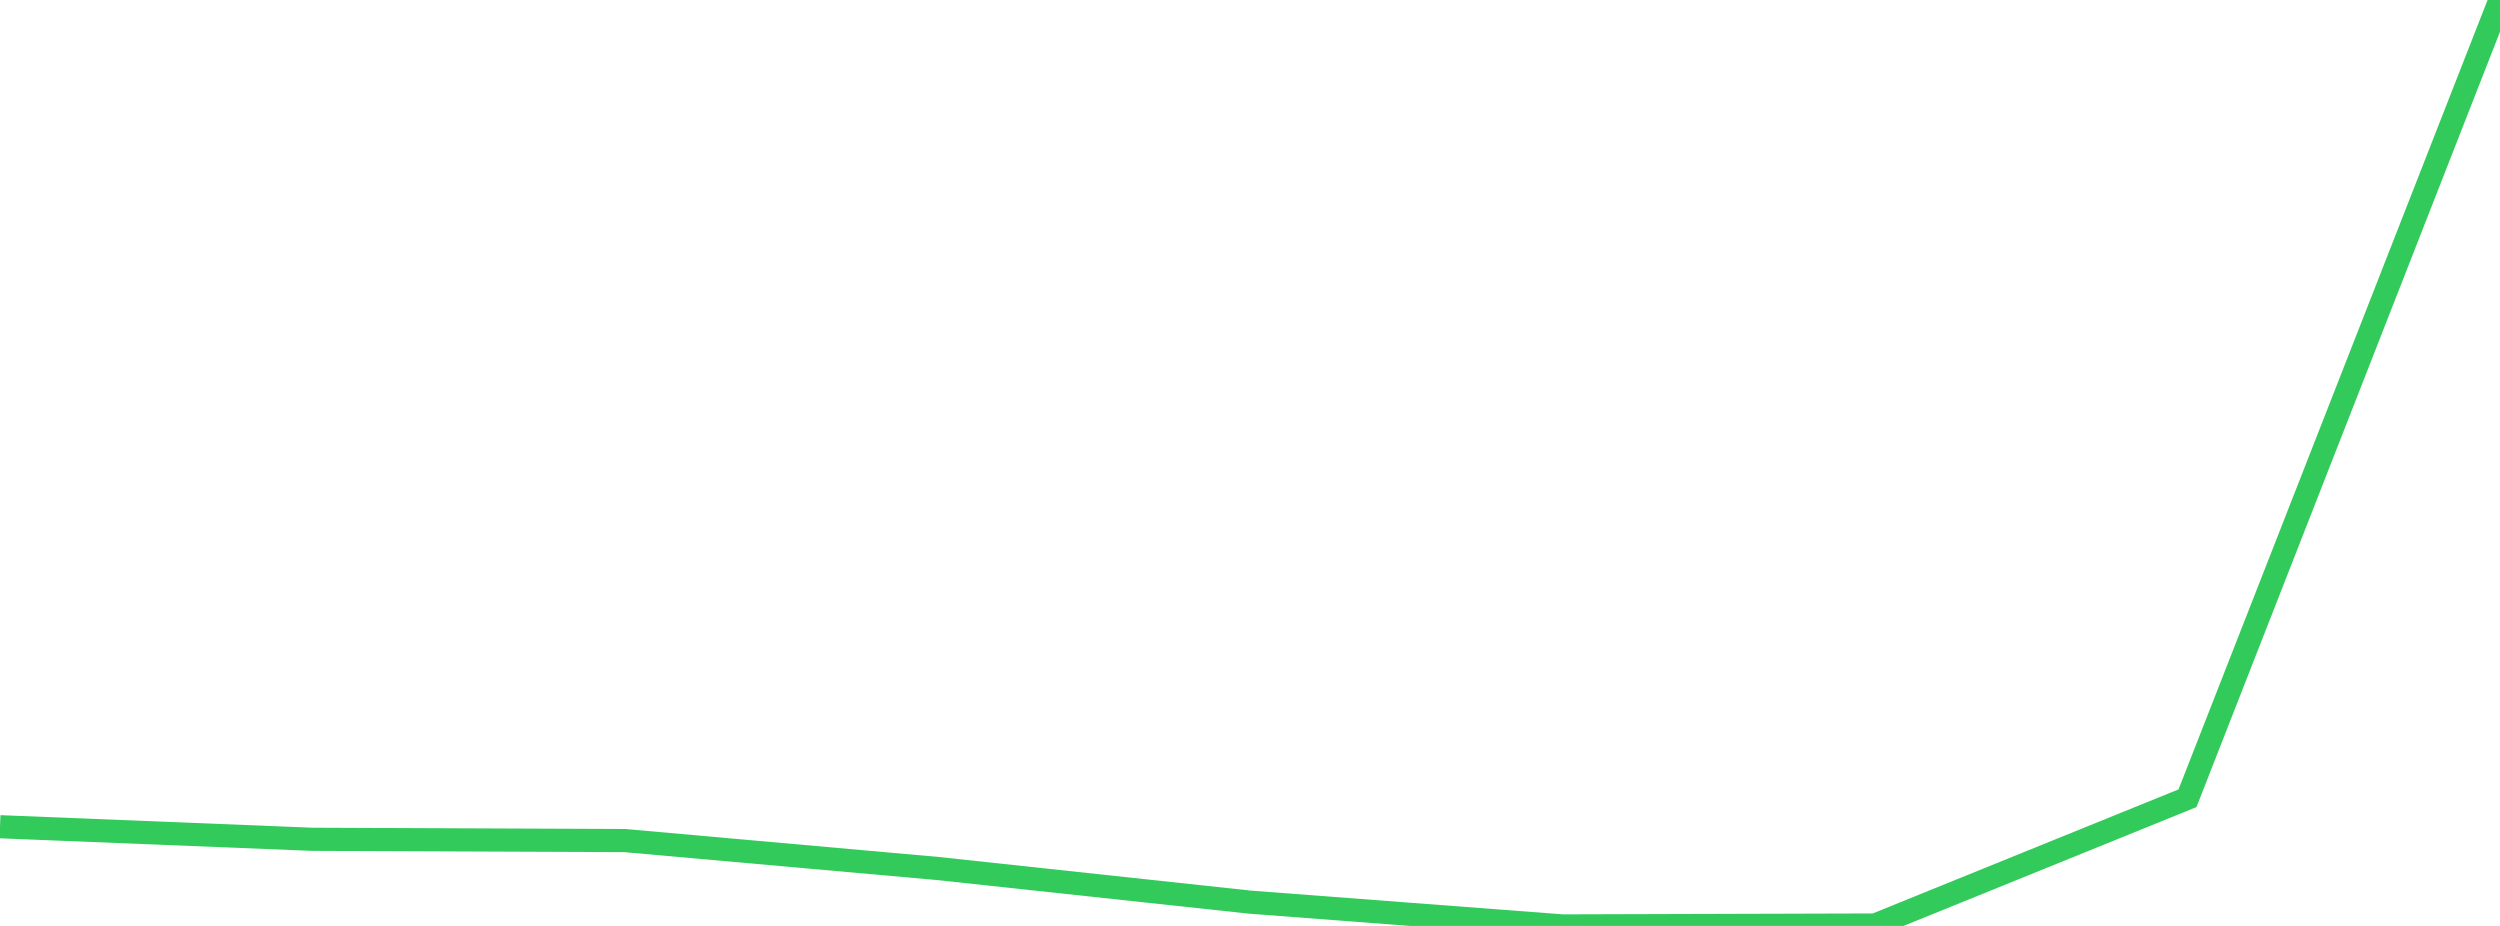 <?xml version="1.0" standalone="no"?>
<!DOCTYPE svg PUBLIC "-//W3C//DTD SVG 1.1//EN" "http://www.w3.org/Graphics/SVG/1.1/DTD/svg11.dtd">

<svg width="135" height="50" viewBox="0 0 135 50" preserveAspectRatio="none" 
  xmlns="http://www.w3.org/2000/svg"
  xmlns:xlink="http://www.w3.org/1999/xlink">


<polyline points="0.0, 44.643 16.875, 45.322 33.75, 45.392 50.625, 46.898 67.5, 48.716 84.375, 50.0 101.25, 49.95 118.125, 43.105 135.0, 0.0" fill="none" stroke="#32ca5b" stroke-width="1.25"/>

</svg>